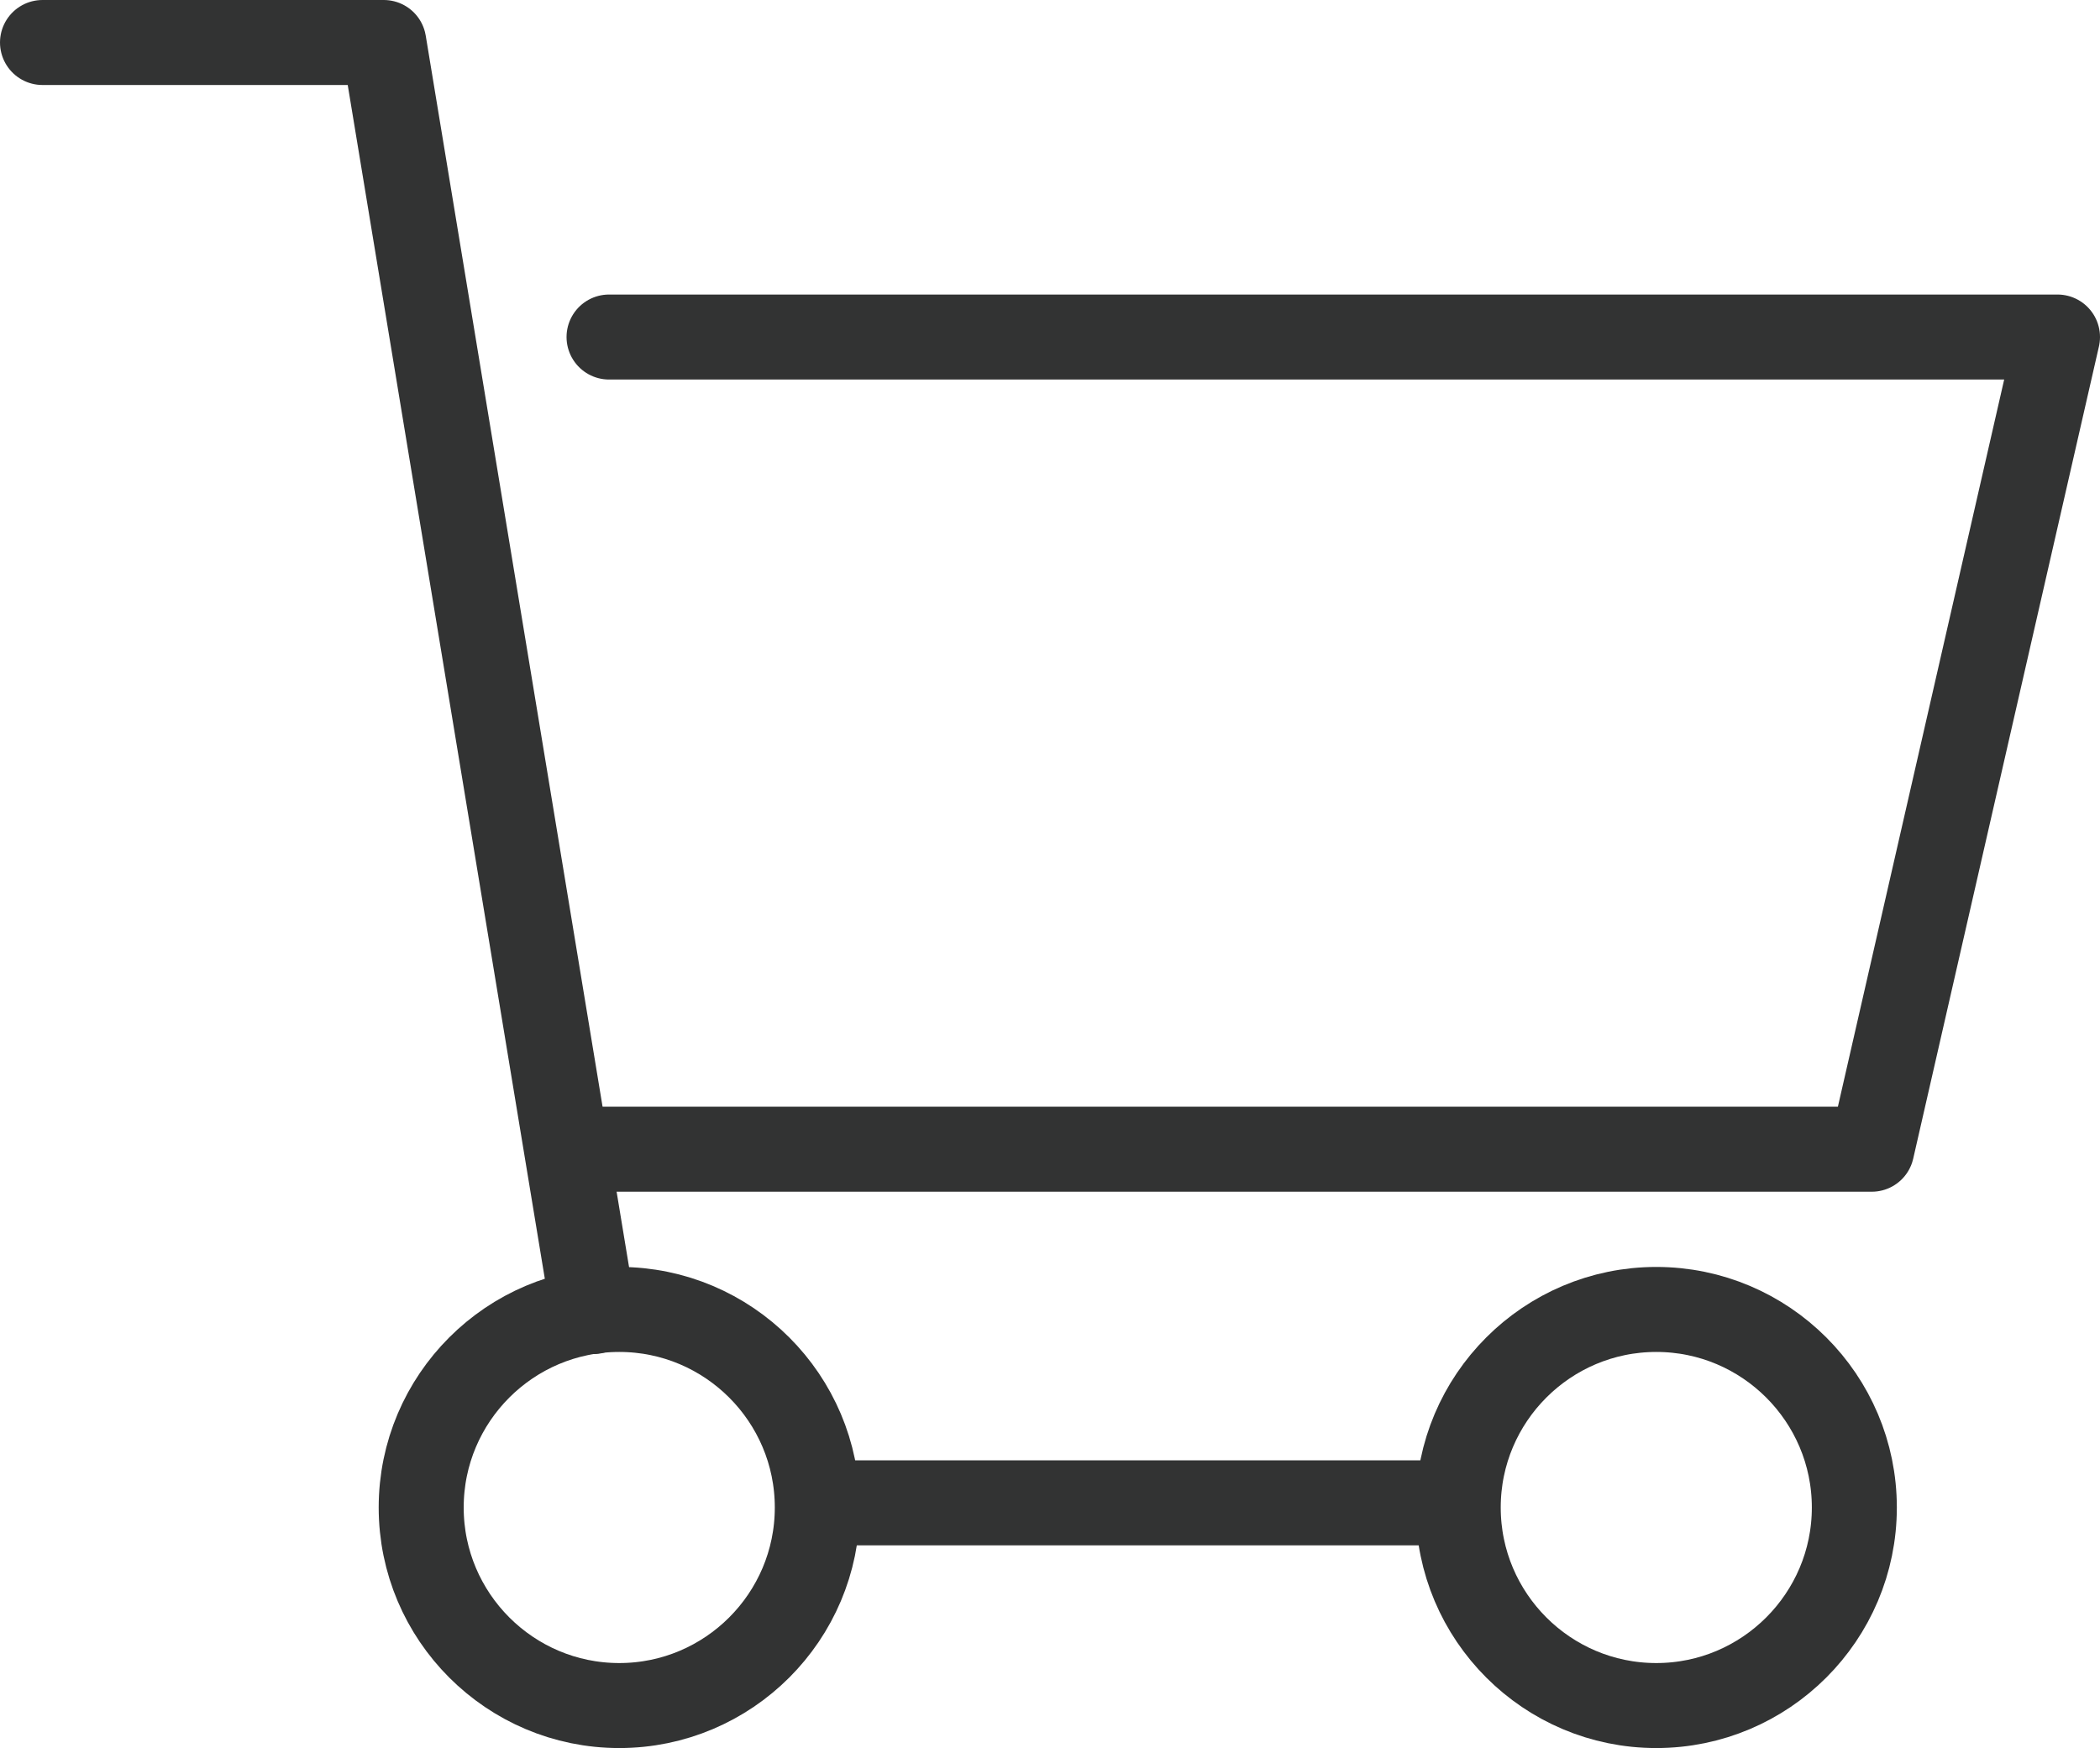 <?xml version="1.0" encoding="UTF-8"?><svg id="_レイヤー_2" xmlns="http://www.w3.org/2000/svg" xmlns:xlink="http://www.w3.org/1999/xlink" viewBox="0 0 49.41 41.13"><defs><style>.cls-1,.cls-2,.cls-3{fill:none;}.cls-2{stroke:#323333;stroke-linecap:round;stroke-linejoin:round;stroke-width:2px;}.cls-3{clip-path:url(#clippath);}</style><clipPath id="clippath"><rect class="cls-1" width="49.41" height="41.13"/></clipPath></defs><g id="_レイヤー_1-2"><g class="cls-3"><path class="cls-2" d="m14.33,7.93h34.08l-4.37,19.11H14.05"/><path class="cls-2" d="m38.97,40.13c2.57,0,4.66-2.09,4.66-4.66s-2.09-4.66-4.66-4.66-4.66,2.09-4.66,4.66,2.09,4.66,4.66,4.66Z"/><path class="cls-2" d="m14.57,40.13c2.57,0,4.66-2.09,4.66-4.66s-2.09-4.66-4.66-4.66-4.66,2.09-4.66,4.66,2.09,4.66,4.66,4.66Z"/><path class="cls-2" d="m19.33,35.36h14.86"/><path class="cls-2" d="m1,1h8.03l4.93,29.86"/></g></g></svg>